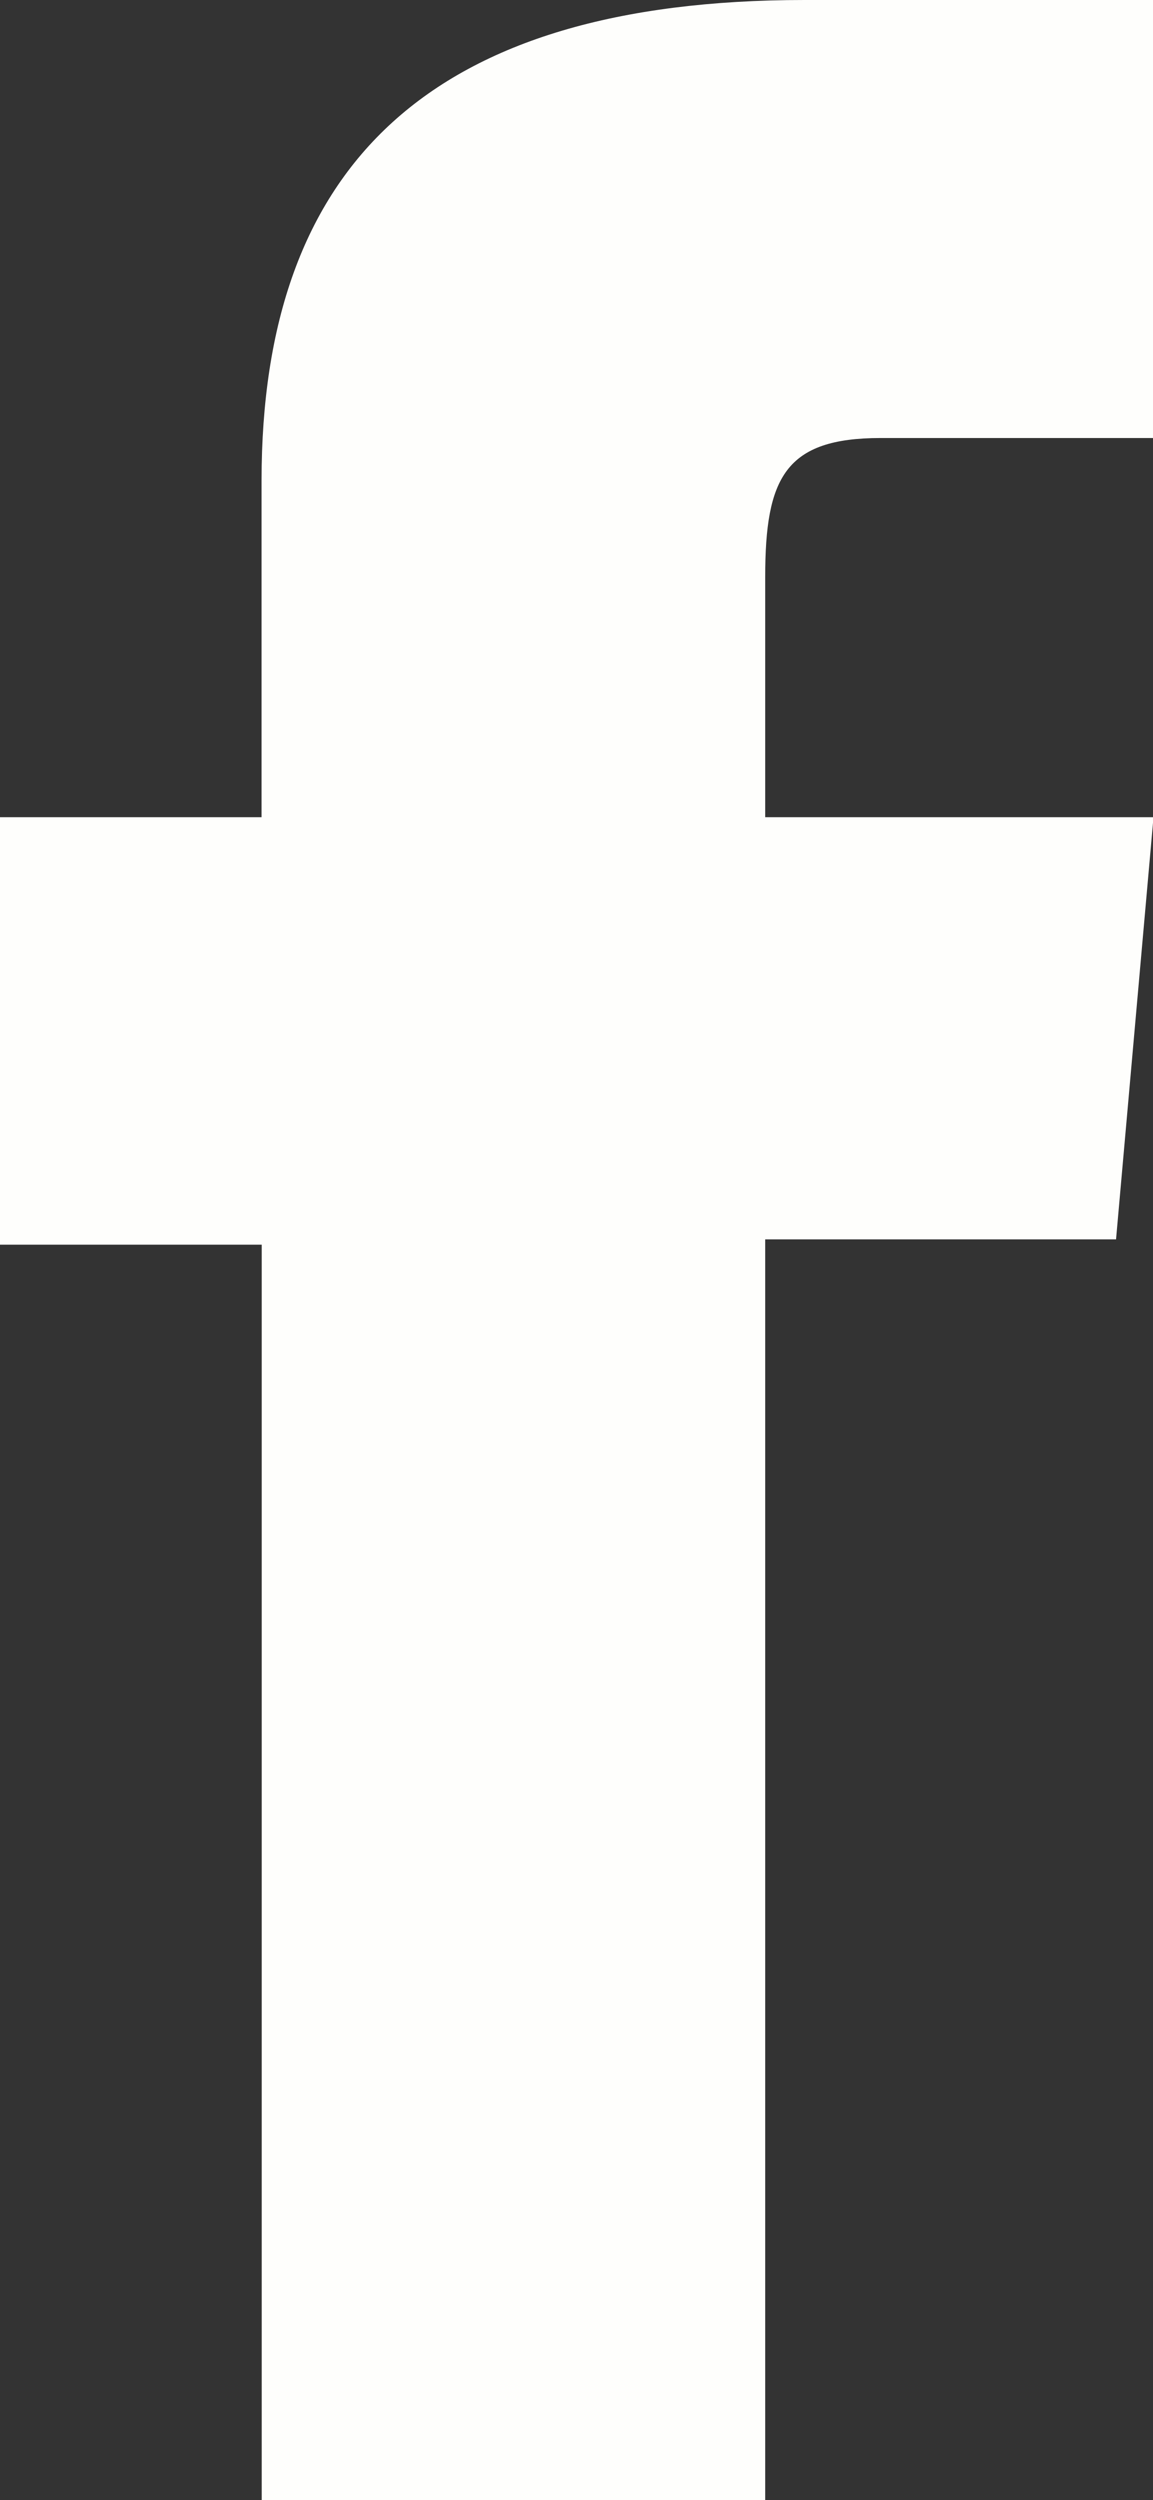 <svg id="Group_10" data-name="Group 10" xmlns="http://www.w3.org/2000/svg" width="6.987" height="15.137" viewBox="0 0 6.987 15.137">
  <rect x="0" y="0" width="6.987" height="15.137" fill="#333333" stroke="none"/>
  <path id="Path_39" data-name="Path 39" d="M45.649,367.557H48.7v-7.633h2.126l.227-2.556H48.7v-1.455c0-.6.121-.841.7-.841h1.65V352.42H48.939c-2.268,0-3.291,1-3.291,2.91v2.038H44.063v2.588h1.586Z" transform="translate(-44.063 -352.42)" fill="#fefefc"/>
</svg>
